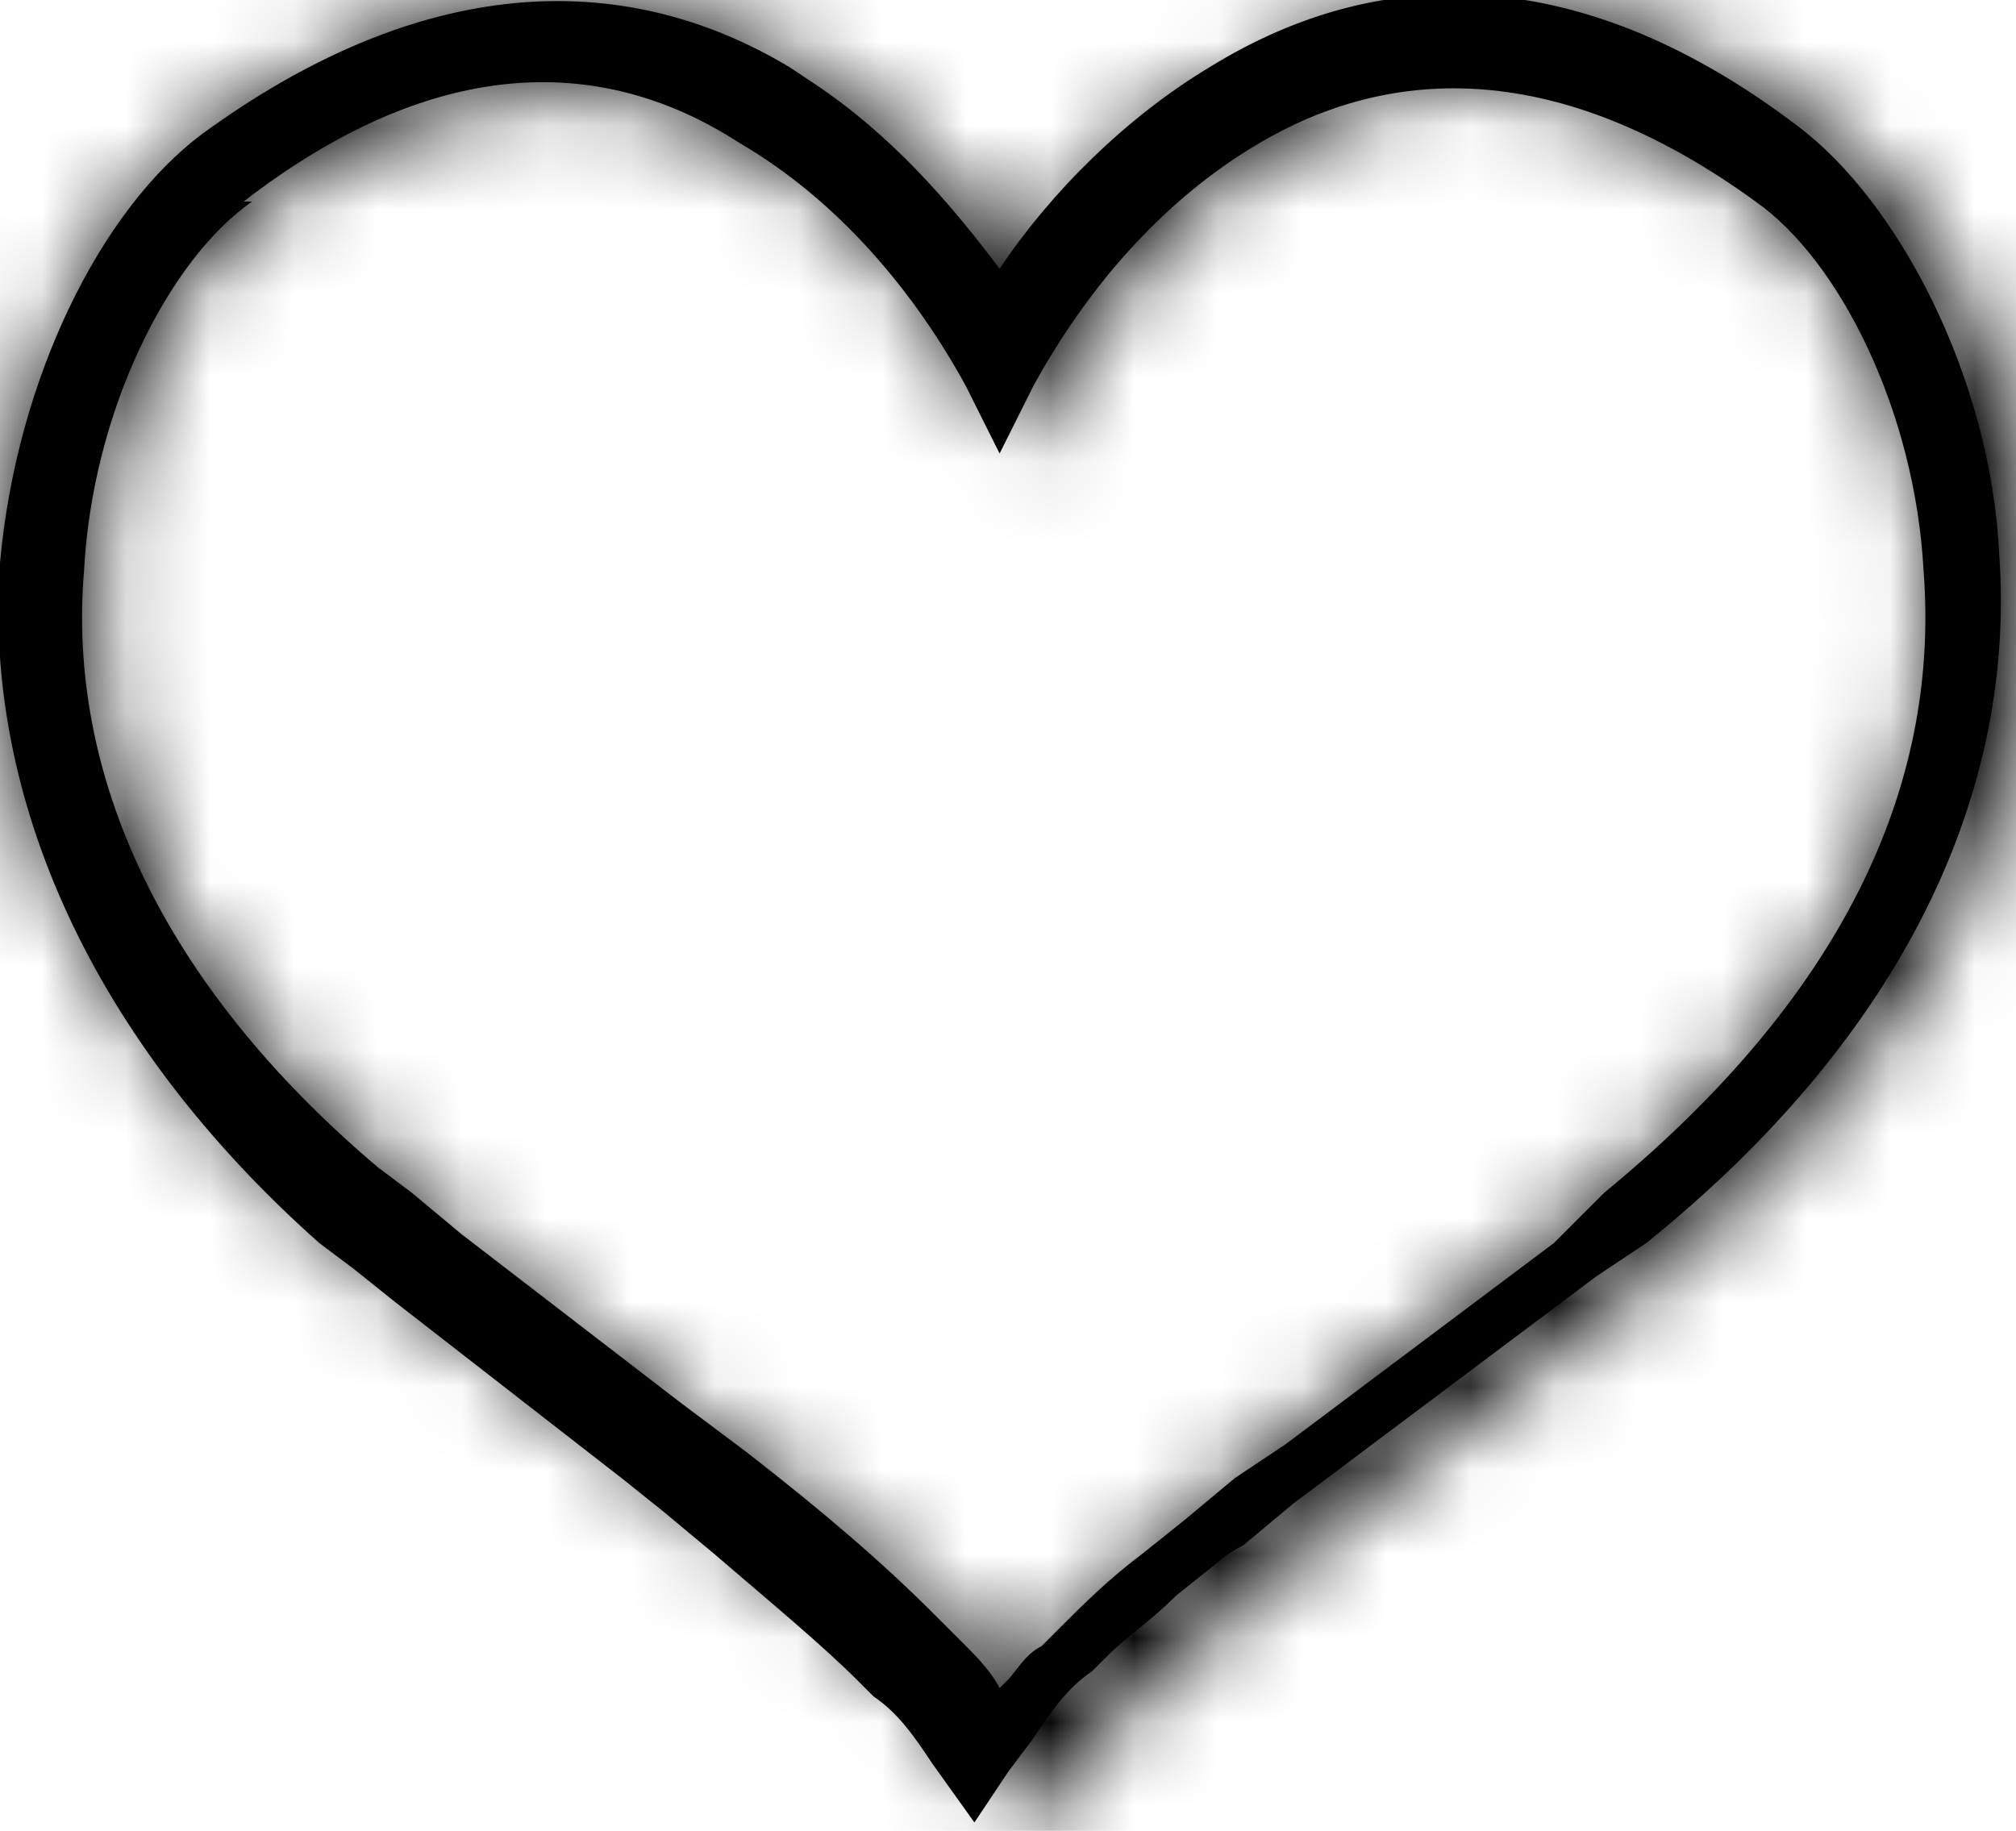 <?xml version="1.0" encoding="UTF-8"?>
<svg xmlns="http://www.w3.org/2000/svg" xmlns:xlink="http://www.w3.org/1999/xlink" id="Calque_1" data-name="Calque 1" version="1.1" viewBox="0 0 24 21.8">
  <defs>
    <style>
      .cls-1 {
        mask: url(#mask);
      }

      .cls-2 {
        fill: #000;
      }

      .cls-2, .cls-3 {
        stroke-width: 0px;
      }

      .cls-3 {
        fill: #fff;
        fill-rule: evenodd;
      }
    </style>
    <mask id="mask" x="-2" y="-5" width="28" height="29" maskUnits="userSpaceOnUse">
      <g id="mask-2">
        <path id="path-1-2" data-name="path-1" class="cls-3" d="M14.3,1c-.9.6-1.6,1.4-2.2,2.2h0c0,.1,0,0,0,0-.6-.9-1.5-1.8-2.5-2.4C7.4-.4,5-.3,2.4,1.6,1.2,2.5.2,4.5,0,6.7c-.2,2.8,1.1,5.7,4.2,8.2l.6.4,2.8,2.1.8.6.6.5c0,0,.2.1.3.2l.5.4c.3.3.6.5.8.7l.2.2c.3.2.5.5.7.8l.3.4.4.6.5-.7c.2-.3.4-.6.7-.8l.2-.2c.4-.4,1-.9,1.7-1.5l.6-.5.5-.4,2.7-2.1.5-.4.4-.3c3-2.5,4.3-5.4,4.2-8.2-.1-2.2-1.2-4.2-2.4-5.1-2.5-1.9-4.9-2-7-.7l-.3.2ZM21,2.4c1,.7,1.9,2.5,2,4.4.2,2.4-.9,4.9-3.5,7.1l-.4.3-.6.5-2.6,2-.8.6c-.9.7-1.6,1.3-2.2,1.9l-.4.4c-.1.1-.3.3-.4.5h0c0,0-.1-.1-.1-.1-.1-.1-.2-.3-.4-.4l-.2-.2c-.3-.3-.6-.6-1-.9l-.5-.4-.6-.5-.6-.4-3.2-2.4-.4-.4-.2-.2c-2.8-2.3-4-4.8-3.8-7.4.1-1.9,1-3.7,2-4.4,2.2-1.6,4.2-1.7,5.9-.7,1.2.7,2.1,1.8,2.7,2.9l.4.8.4-.8c.6-1.1,1.5-2.2,2.7-2.9,1.7-1.1,3.7-1,5.9.7Z"></path>
      </g>
    </mask>
  </defs>
  <g id="symbol">
    <g id="PRODUITCARD_500x350p" data-name="PRODUITCARD/500x350p">
      <g id="Group">
        <g id="Biogance_color_Group_biogance-Copy" data-name="Biogance/color/Group/biogance-Copy">
          <g id="Mask">
            <path id="path-1" class="cls-2" d="M9.7,1c.9.6,1.6,1.4,2.2,2.2h0c0,.1,0,0,0,0,.6-.9,1.5-1.8,2.5-2.4,2.1-1.3,4.5-1.2,7,.7,1.2.9,2.3,3,2.4,5.1.2,2.8-1.1,5.7-4.2,8.2l-.6.4-2.8,2.1-.8.6-.6.5c0,0-.2.1-.3.2l-.5.4c-.3.3-.6.5-.8.7l-.2.2c-.3.2-.5.5-.7.8l-.3.4-.4.6-.5-.7c-.2-.3-.4-.6-.7-.8l-.2-.2c-.4-.4-1-.9-1.7-1.5l-.6-.5-.5-.4-2.7-2.1-.5-.4-.4-.3C1.1,12.4-.2,9.5,0,6.7.2,4.5,1.2,2.5,2.4,1.6,5-.3,7.4-.4,9.4.8l.3.2ZM3,2.4c-1,.7-1.9,2.5-2,4.4-.2,2.4.9,4.9,3.5,7.1l.4.3.6.5,2.6,2,.8.6c.9.7,1.6,1.3,2.2,1.9l.4.4c.1.1.3.3.4.5h0c0,0,.1-.1.1-.1.1-.1.2-.3.4-.4l.2-.2c.3-.3.6-.6,1-.9l.5-.4.6-.5.6-.4,3.2-2.4.4-.4.2-.2c2.8-2.3,4-4.8,3.8-7.4-.1-1.9-1-3.7-2-4.4-2.2-1.6-4.2-1.7-5.9-.7-1.2.7-2.1,1.8-2.7,2.9l-.4.8-.4-.8c-.6-1.1-1.5-2.2-2.7-2.9-1.7-1.1-3.7-1-5.9.7Z"></path>
          </g>
          <g class="cls-1">
            <g id="Group-2" data-name="Group">
              <rect id="Rectangle" class="cls-2" x="-2" y="-5" width="28" height="29"></rect>
            </g>
          </g>
        </g>
      </g>
    </g>
  </g>
</svg>
